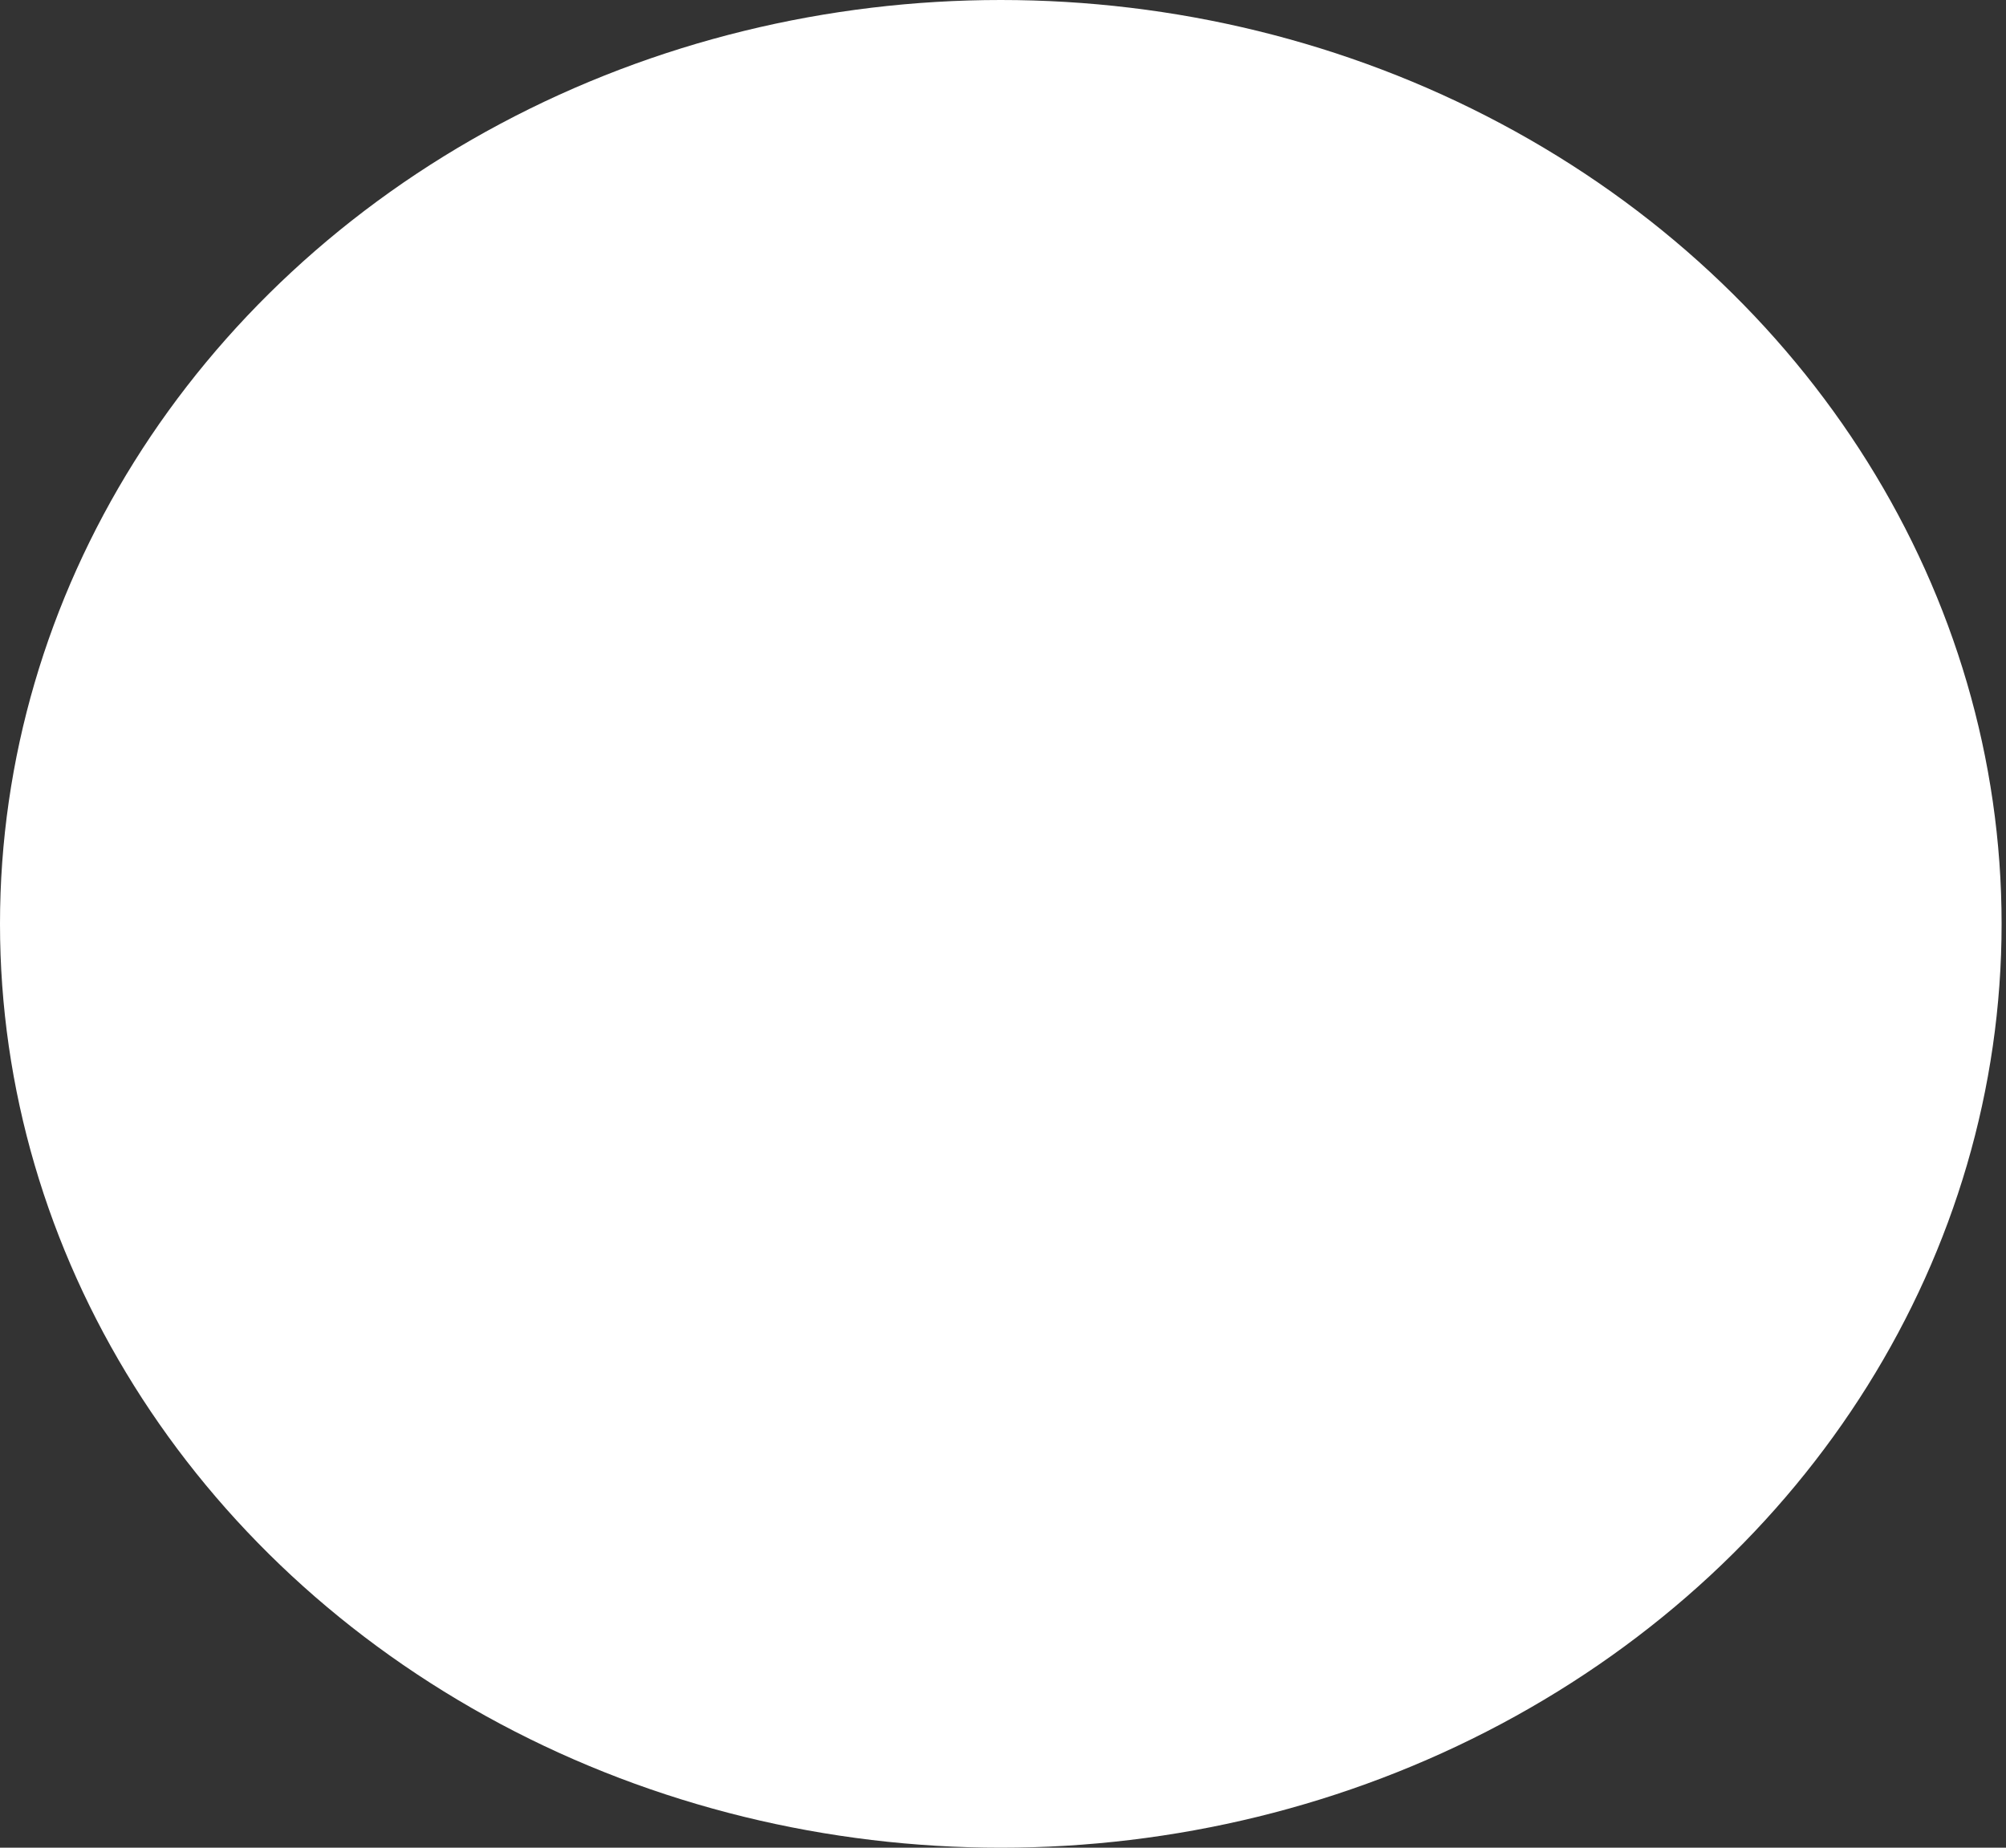 <?xml version="1.0" encoding="UTF-8"?> <svg xmlns="http://www.w3.org/2000/svg" width="114" height="105" viewBox="0 0 114 105" fill="none"><rect x="0" y="0" width="114" height="105" fill="#333333" stroke="none"/> <ellipse cx="56.875" cy="52.5" rx="56.875" ry="52.5" fill="white"></ellipse> </svg> 